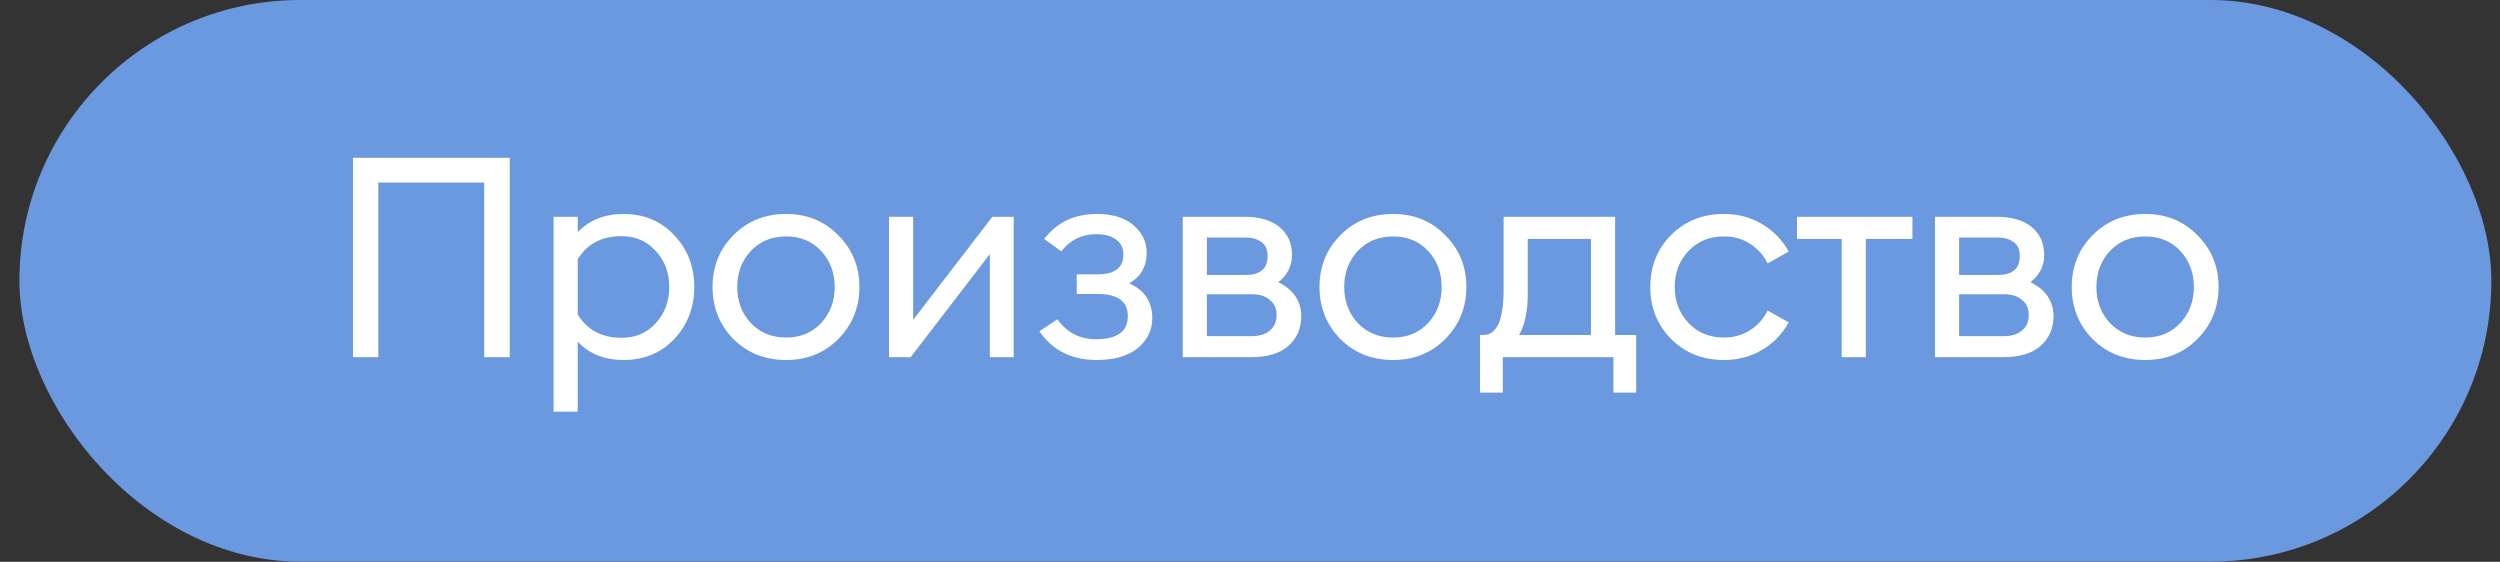 <?xml version="1.0" encoding="UTF-8"?> <svg xmlns="http://www.w3.org/2000/svg" width="89" height="20" viewBox="0 0 89 20" fill="none"><rect x="0" y="0" width="89" height="20" fill="#333333" stroke="none"/> <rect x="0.691" width="88.001" height="19.995" rx="9.997" fill="#6A99DF"></rect> <path d="M17.237 12.716V6.497H13.468V12.716H12.568V5.618H18.147V12.716H17.237ZM19.707 14.655V7.717H20.567V8.267C20.98 7.834 21.524 7.617 22.197 7.617C22.93 7.617 23.533 7.87 24.006 8.377C24.48 8.877 24.716 9.49 24.716 10.216C24.716 10.943 24.48 11.559 24.006 12.066C23.533 12.566 22.93 12.816 22.197 12.816C21.524 12.816 20.98 12.599 20.567 12.166V14.655H19.707ZM22.127 12.026C22.62 12.026 23.027 11.853 23.347 11.506C23.666 11.153 23.826 10.723 23.826 10.216C23.826 9.71 23.666 9.283 23.347 8.937C23.027 8.584 22.62 8.407 22.127 8.407C21.427 8.407 20.907 8.68 20.567 9.227V11.196C20.907 11.749 21.427 12.026 22.127 12.026ZM27.985 12.816C27.232 12.816 26.606 12.566 26.106 12.066C25.613 11.559 25.366 10.943 25.366 10.216C25.366 9.49 25.613 8.877 26.106 8.377C26.606 7.87 27.232 7.617 27.985 7.617C28.732 7.617 29.352 7.87 29.845 8.377C30.345 8.877 30.595 9.49 30.595 10.216C30.595 10.943 30.345 11.559 29.845 12.066C29.352 12.566 28.732 12.816 27.985 12.816ZM26.726 11.496C27.052 11.843 27.472 12.016 27.985 12.016C28.499 12.016 28.915 11.843 29.235 11.496C29.555 11.15 29.715 10.723 29.715 10.216C29.715 9.71 29.555 9.283 29.235 8.937C28.915 8.59 28.499 8.417 27.985 8.417C27.472 8.417 27.052 8.59 26.726 8.937C26.406 9.283 26.246 9.71 26.246 10.216C26.246 10.723 26.406 11.15 26.726 11.496ZM32.419 12.716H31.649V7.717H32.509V11.386L35.328 7.717H36.088V12.716H35.238V9.047L32.419 12.716ZM39.041 12.816C38.155 12.816 37.475 12.476 37.002 11.796L37.642 11.366C37.981 11.839 38.438 12.076 39.011 12.076C39.771 12.076 40.151 11.803 40.151 11.256C40.151 10.73 39.794 10.466 39.081 10.466H38.331V9.767H39.071C39.684 9.767 39.991 9.53 39.991 9.057C39.991 8.824 39.904 8.647 39.731 8.527C39.564 8.4 39.328 8.337 39.021 8.337C38.515 8.337 38.102 8.54 37.782 8.947L37.172 8.507C37.625 7.914 38.251 7.617 39.051 7.617C39.611 7.617 40.044 7.75 40.351 8.017C40.664 8.277 40.821 8.607 40.821 9.007C40.821 9.487 40.614 9.847 40.201 10.086C40.747 10.333 41.021 10.746 41.021 11.326C41.021 11.753 40.847 12.109 40.501 12.396C40.154 12.676 39.668 12.816 39.041 12.816ZM42.106 12.716V7.717H44.286C44.839 7.717 45.262 7.84 45.556 8.087C45.849 8.334 45.995 8.664 45.995 9.077C45.995 9.47 45.832 9.793 45.506 10.046C46.052 10.313 46.325 10.72 46.325 11.266C46.325 11.686 46.175 12.033 45.876 12.306C45.576 12.579 45.126 12.716 44.526 12.716H42.106ZM42.966 11.966H44.576C44.842 11.966 45.052 11.899 45.206 11.766C45.366 11.633 45.446 11.45 45.446 11.216C45.446 10.983 45.366 10.803 45.206 10.676C45.052 10.543 44.842 10.476 44.576 10.476H42.966V11.966ZM42.966 9.787H44.356C44.869 9.787 45.126 9.563 45.126 9.117C45.126 8.884 45.052 8.717 44.906 8.617C44.759 8.51 44.576 8.457 44.356 8.457H42.966V9.787ZM49.594 12.816C48.841 12.816 48.214 12.566 47.714 12.066C47.221 11.559 46.974 10.943 46.974 10.216C46.974 9.49 47.221 8.877 47.714 8.377C48.214 7.87 48.841 7.617 49.594 7.617C50.34 7.617 50.96 7.87 51.453 8.377C51.953 8.877 52.203 9.49 52.203 10.216C52.203 10.943 51.953 11.559 51.453 12.066C50.96 12.566 50.34 12.816 49.594 12.816ZM48.334 11.496C48.661 11.843 49.081 12.016 49.594 12.016C50.107 12.016 50.523 11.843 50.843 11.496C51.163 11.15 51.323 10.723 51.323 10.216C51.323 9.71 51.163 9.283 50.843 8.937C50.523 8.59 50.107 8.417 49.594 8.417C49.081 8.417 48.661 8.59 48.334 8.937C48.014 9.283 47.854 9.71 47.854 10.216C47.854 10.723 48.014 11.15 48.334 11.496ZM52.689 11.926H52.809C53.289 11.926 53.529 11.386 53.529 10.306V7.717H57.498V11.926H58.248V13.976H57.438V12.716H53.499V13.976H52.689V11.926ZM54.389 8.507V10.446C54.389 11.073 54.286 11.566 54.079 11.926H56.638V8.507H54.389ZM61.369 12.816C60.616 12.816 59.99 12.566 59.49 12.066C58.997 11.566 58.75 10.95 58.75 10.216C58.75 9.483 58.997 8.867 59.49 8.367C59.99 7.867 60.616 7.617 61.369 7.617C61.876 7.617 62.329 7.737 62.729 7.977C63.136 8.217 63.452 8.544 63.679 8.957L62.929 9.377C62.782 9.083 62.572 8.85 62.299 8.677C62.033 8.504 61.723 8.417 61.369 8.417C60.856 8.417 60.436 8.59 60.11 8.937C59.783 9.283 59.62 9.71 59.62 10.216C59.62 10.723 59.783 11.15 60.11 11.496C60.436 11.843 60.856 12.016 61.369 12.016C61.723 12.016 62.033 11.929 62.299 11.756C62.572 11.583 62.782 11.35 62.929 11.056L63.679 11.476C63.452 11.889 63.136 12.216 62.729 12.456C62.329 12.696 61.876 12.816 61.369 12.816ZM65.563 12.716V8.507H63.973V7.717H68.082V8.507H66.422V12.716H65.563ZM68.885 12.716V7.717H71.064C71.617 7.717 72.041 7.84 72.334 8.087C72.627 8.334 72.774 8.664 72.774 9.077C72.774 9.47 72.611 9.793 72.284 10.046C72.83 10.313 73.104 10.72 73.104 11.266C73.104 11.686 72.954 12.033 72.654 12.306C72.354 12.579 71.904 12.716 71.304 12.716H68.885ZM69.745 11.966H71.354C71.621 11.966 71.831 11.899 71.984 11.766C72.144 11.633 72.224 11.45 72.224 11.216C72.224 10.983 72.144 10.803 71.984 10.676C71.831 10.543 71.621 10.476 71.354 10.476H69.745V11.966ZM69.745 9.787H71.134C71.647 9.787 71.904 9.563 71.904 9.117C71.904 8.884 71.831 8.717 71.684 8.617C71.537 8.51 71.354 8.457 71.134 8.457H69.745V9.787ZM76.372 12.816C75.619 12.816 74.992 12.566 74.493 12.066C73.999 11.559 73.753 10.943 73.753 10.216C73.753 9.49 73.999 8.877 74.493 8.377C74.992 7.87 75.619 7.617 76.372 7.617C77.118 7.617 77.738 7.87 78.231 8.377C78.731 8.877 78.981 9.49 78.981 10.216C78.981 10.943 78.731 11.559 78.231 12.066C77.738 12.566 77.118 12.816 76.372 12.816ZM75.112 11.496C75.439 11.843 75.859 12.016 76.372 12.016C76.885 12.016 77.302 11.843 77.622 11.496C77.942 11.15 78.102 10.723 78.102 10.216C78.102 9.71 77.942 9.283 77.622 8.937C77.302 8.59 76.885 8.417 76.372 8.417C75.859 8.417 75.439 8.59 75.112 8.937C74.792 9.283 74.632 9.71 74.632 10.216C74.632 10.723 74.792 11.15 75.112 11.496Z" fill="white"></path> </svg> 